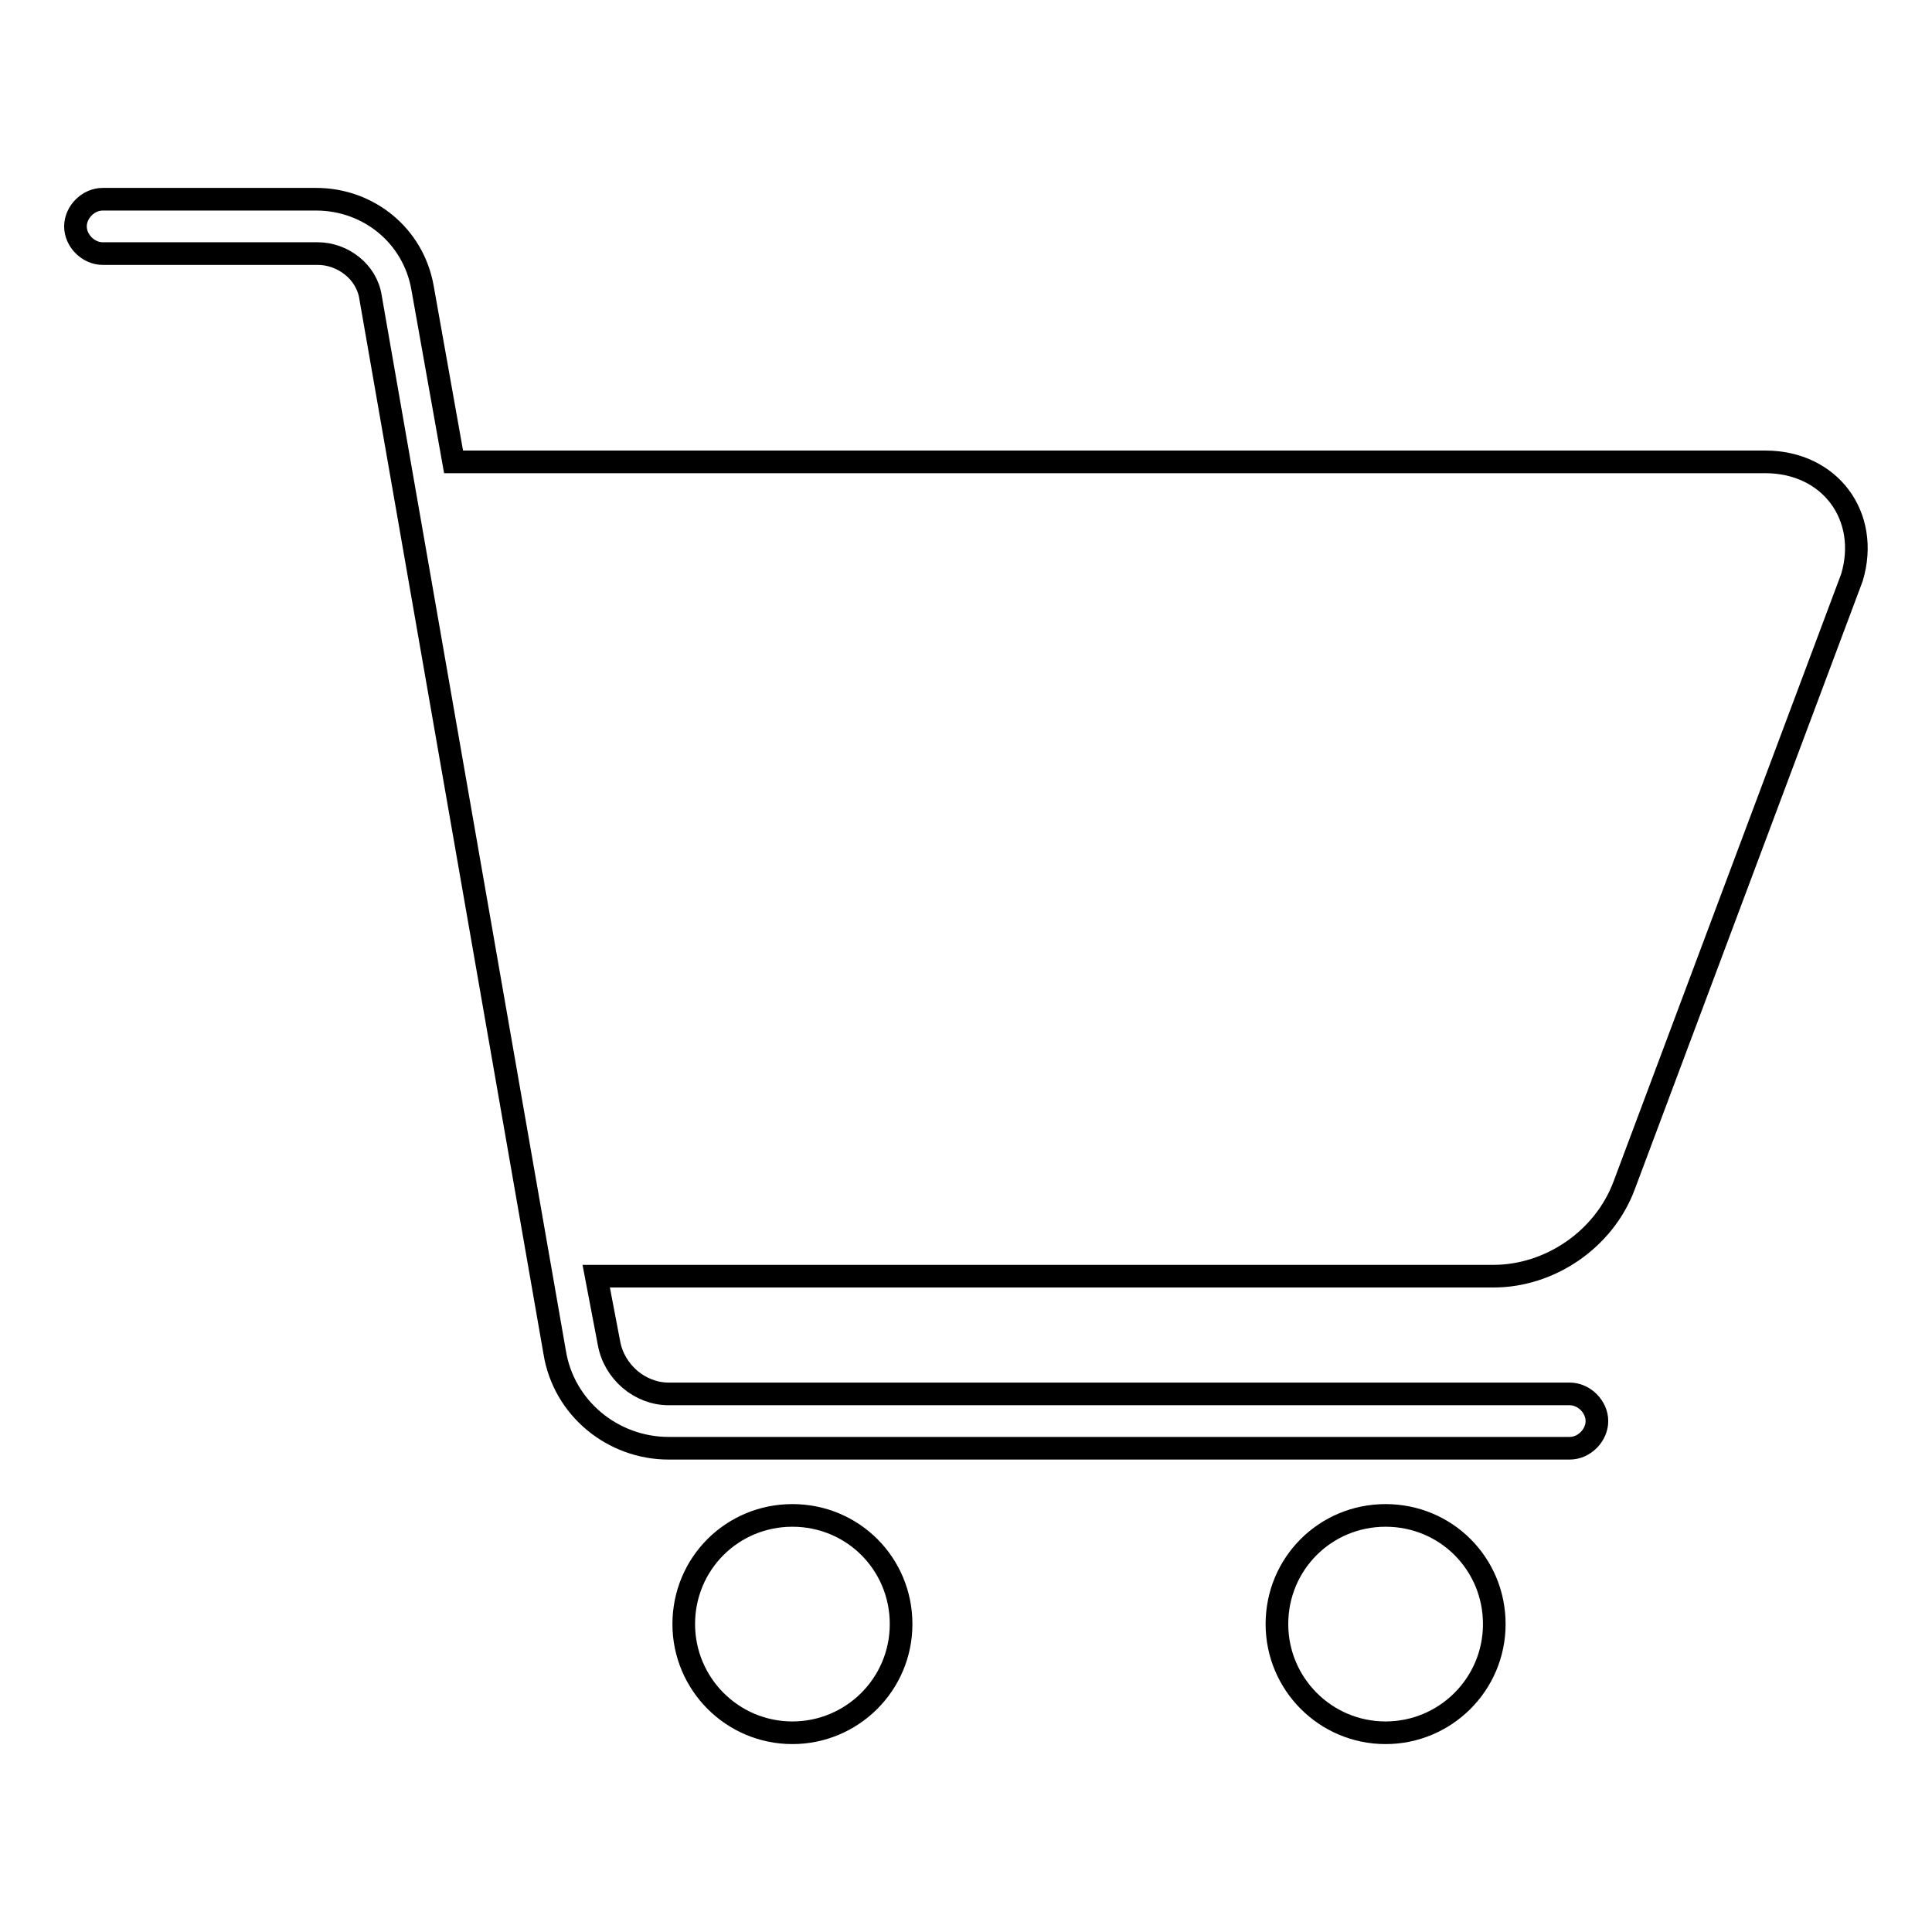 <?xml version="1.0" encoding="utf-8"?>
<!-- Svg Vector Icons : http://www.onlinewebfonts.com/icon -->
<!DOCTYPE svg PUBLIC "-//W3C//DTD SVG 1.1//EN" "http://www.w3.org/Graphics/SVG/1.1/DTD/svg11.dtd">
<svg version="1.1" xmlns="http://www.w3.org/2000/svg" xmlns:xlink="http://www.w3.org/1999/xlink" x="0px" y="0px" viewBox="0 0 256 256" enable-background="new 0 0 256 256" xml:space="preserve">
<g><g><path stroke-width="3" fill-opacity="0" stroke="#000000"  d="M90.6,215.2c0,7.9,6.4,14.4,14.4,14.4c7.9,0,14.4-6.4,14.4-14.4s-6.4-14.4-14.4-14.4C97,200.8,90.6,207.2,90.6,215.2L90.6,215.2z"/><path stroke-width="3" fill-opacity="0" stroke="#000000"  d="M233.9,61.2H60.1l-4.1-23c-1.2-7-7.2-11.8-14.1-11.8H13.6c-1.9,0-3.6,1.7-3.6,3.6c0,1.9,1.7,3.6,3.6,3.6h28.5c3.3,0,6.5,2.4,7,5.8l24.4,139.8c1.2,7.4,7.7,12.7,15.1,12.7H208c1.9,0,3.6-1.7,3.6-3.6c0-1.9-1.7-3.6-3.6-3.6H88.6c-3.8,0-7.2-2.9-7.9-6.7l-1.7-8.9h118.9c7.4,0,14.6-4.8,17.3-12l30.2-80.6C247.8,68.4,242.5,61.2,233.9,61.2z"/><path stroke-width="3" fill-opacity="0" stroke="#000000"  d="M169.2,215.2c0,7.9,6.4,14.4,14.4,14.4c7.9,0,14.4-6.4,14.4-14.4s-6.4-14.4-14.4-14.4C175.6,200.8,169.2,207.2,169.2,215.2z"/></g></g>
</svg>